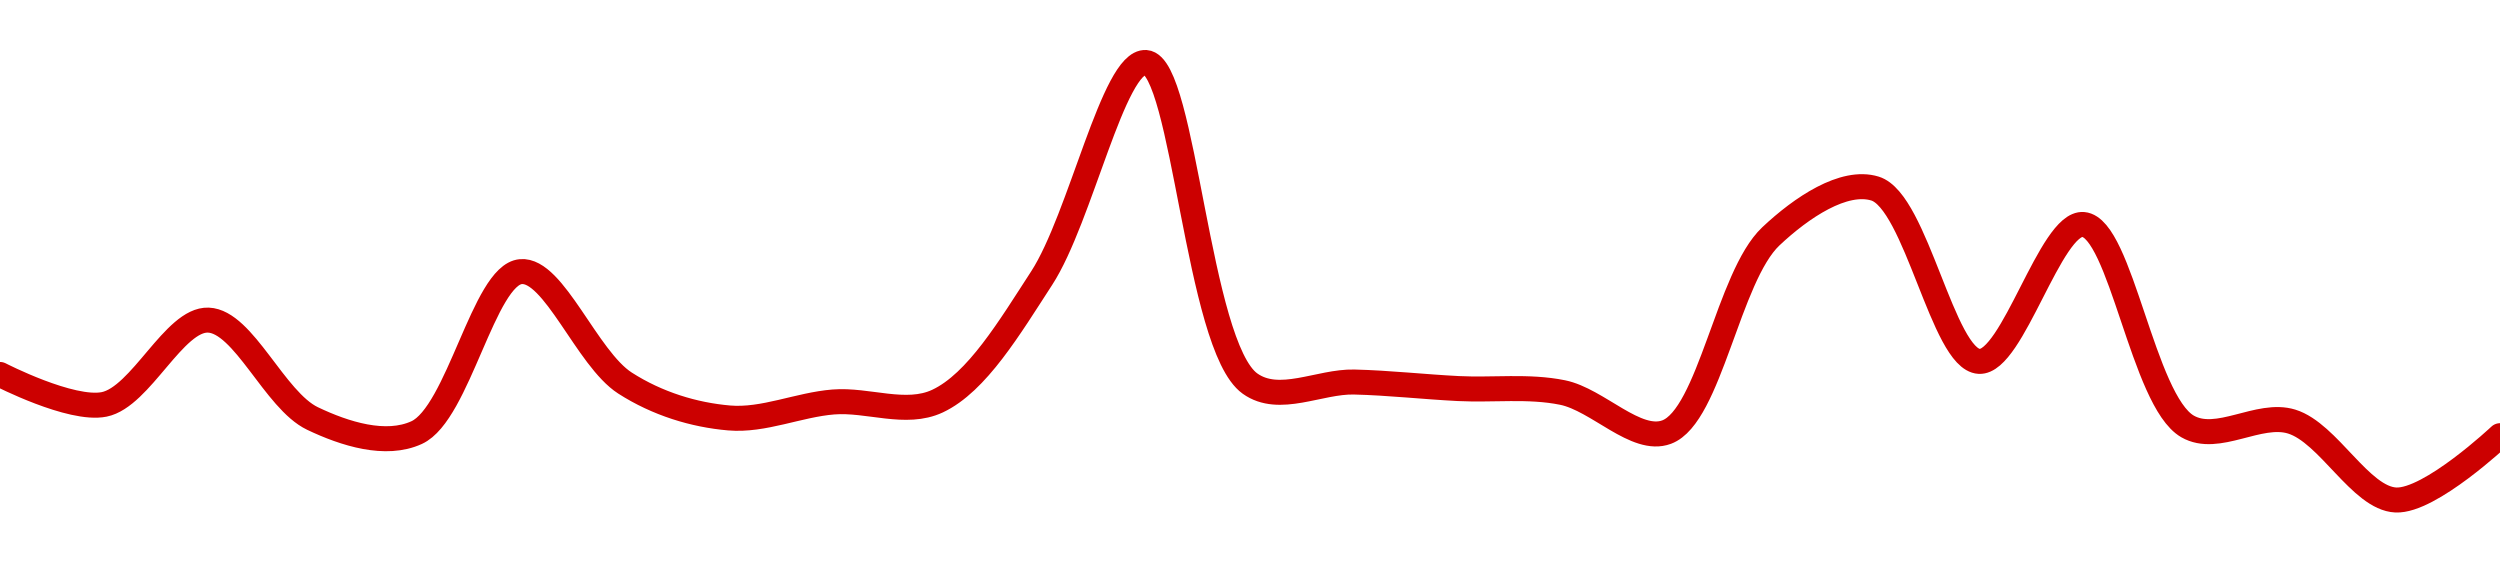 <!-- series1d: [0.30185,0.301676,0.302166,0.301594,0.301512,0.302448,0.3018,0.301597,0.30169,0.301695,0.30241,0.303664,0.301797,0.301806,0.301768,0.301745,0.301515,0.302653,0.302931,0.301926,0.302722,0.301548,0.301576,0.30112,0.301494] -->

<svg width="200" height="45" viewBox="0 0 200 45" xmlns="http://www.w3.org/2000/svg">
  <defs>
    <linearGradient id="grad-area" x1="0" y1="0" x2="0" y2="1">
      <stop offset="0%" stop-color="rgba(255,82,82,.2)" />
      <stop offset="100%" stop-color="rgba(0,0,0,0)" />
    </linearGradient>
  </defs>

  <path d="M0,29.957C0,29.957,5.688,32.888,8.333,32.351C11.275,31.754,13.934,25.505,16.667,25.609C19.493,25.718,21.972,32.032,25,33.479C27.594,34.718,30.862,35.743,33.333,34.607C36.671,33.073,38.711,21.992,41.667,21.73C44.303,21.495,46.954,28.687,50,30.645C52.585,32.306,55.526,33.197,58.333,33.437C61.083,33.673,63.881,32.382,66.667,32.158C69.436,31.935,72.465,33.277,75,32.089C78.153,30.612,80.781,26.18,83.333,22.252C86.445,17.465,89.089,4.824,91.667,5C94.727,5.209,95.794,27.676,100,30.686C102.337,32.358,105.557,30.496,108.333,30.562C111.112,30.629,113.888,30.945,116.667,31.085C119.444,31.225,122.267,30.846,125,31.401C127.826,31.975,130.891,35.483,133.333,34.566C136.778,33.271,138.257,22.124,141.667,18.909C144.118,16.598,147.516,14.319,150,15.085C153.296,16.101,155.436,28.754,158.333,28.911C161.009,29.056,164.057,17.732,166.667,17.96C169.666,18.222,171.434,32.05,175,34.112C177.416,35.508,180.694,32.911,183.333,33.726C186.284,34.638,188.844,39.87,191.667,40C194.402,40.126,200,34.855,200,34.855"
        fill="none"
        stroke="#CC0000"
        stroke-width="2"
        stroke-linejoin="round"
        stroke-linecap="round"
        />
</svg>